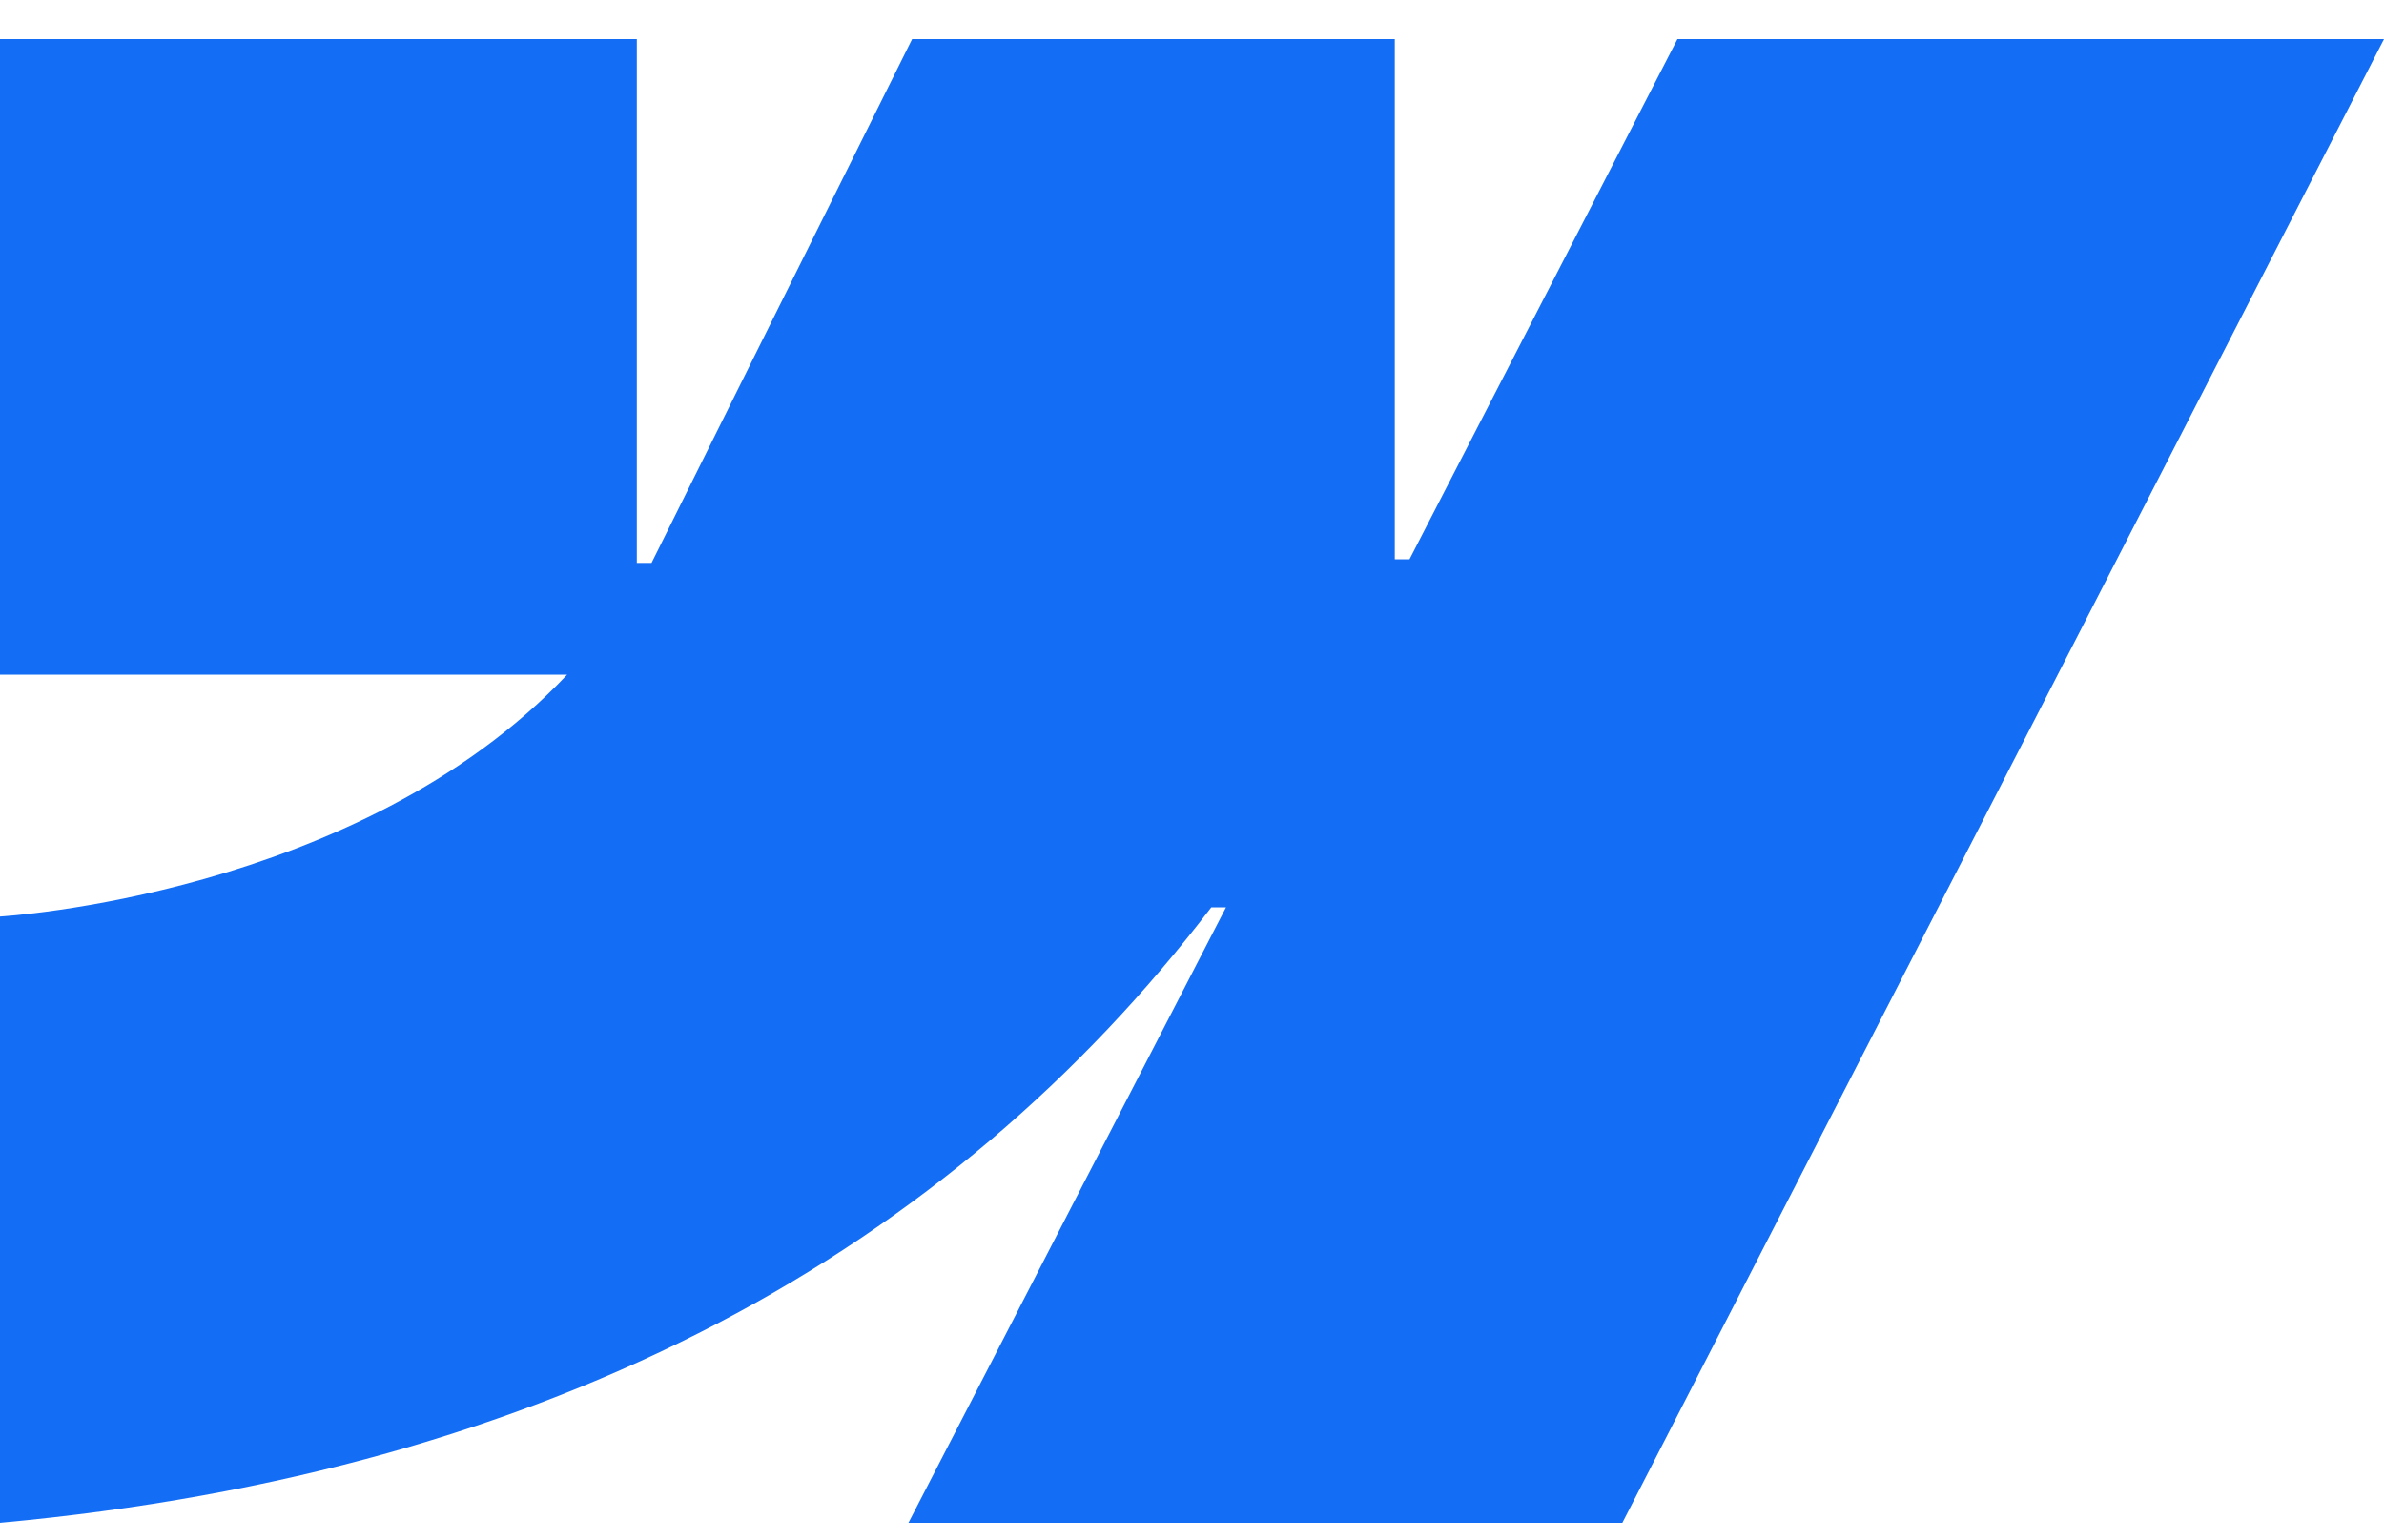 <svg width="48" height="31" viewBox="0 0 48 31" fill="none" xmlns="http://www.w3.org/2000/svg">
<path fill-rule="evenodd" clip-rule="evenodd" d="M48 0.787L32.665 30.662H18.291L24.684 18.27H24.388C19.141 25.13 11.233 29.63 0 30.662V18.454C0 18.454 7.206 18.048 11.418 13.585H0V0.787H12.822V11.335H13.118L18.365 0.787H28.083V11.262H28.379L33.774 0.787H48Z" fill="#146EF5"/>
</svg>
